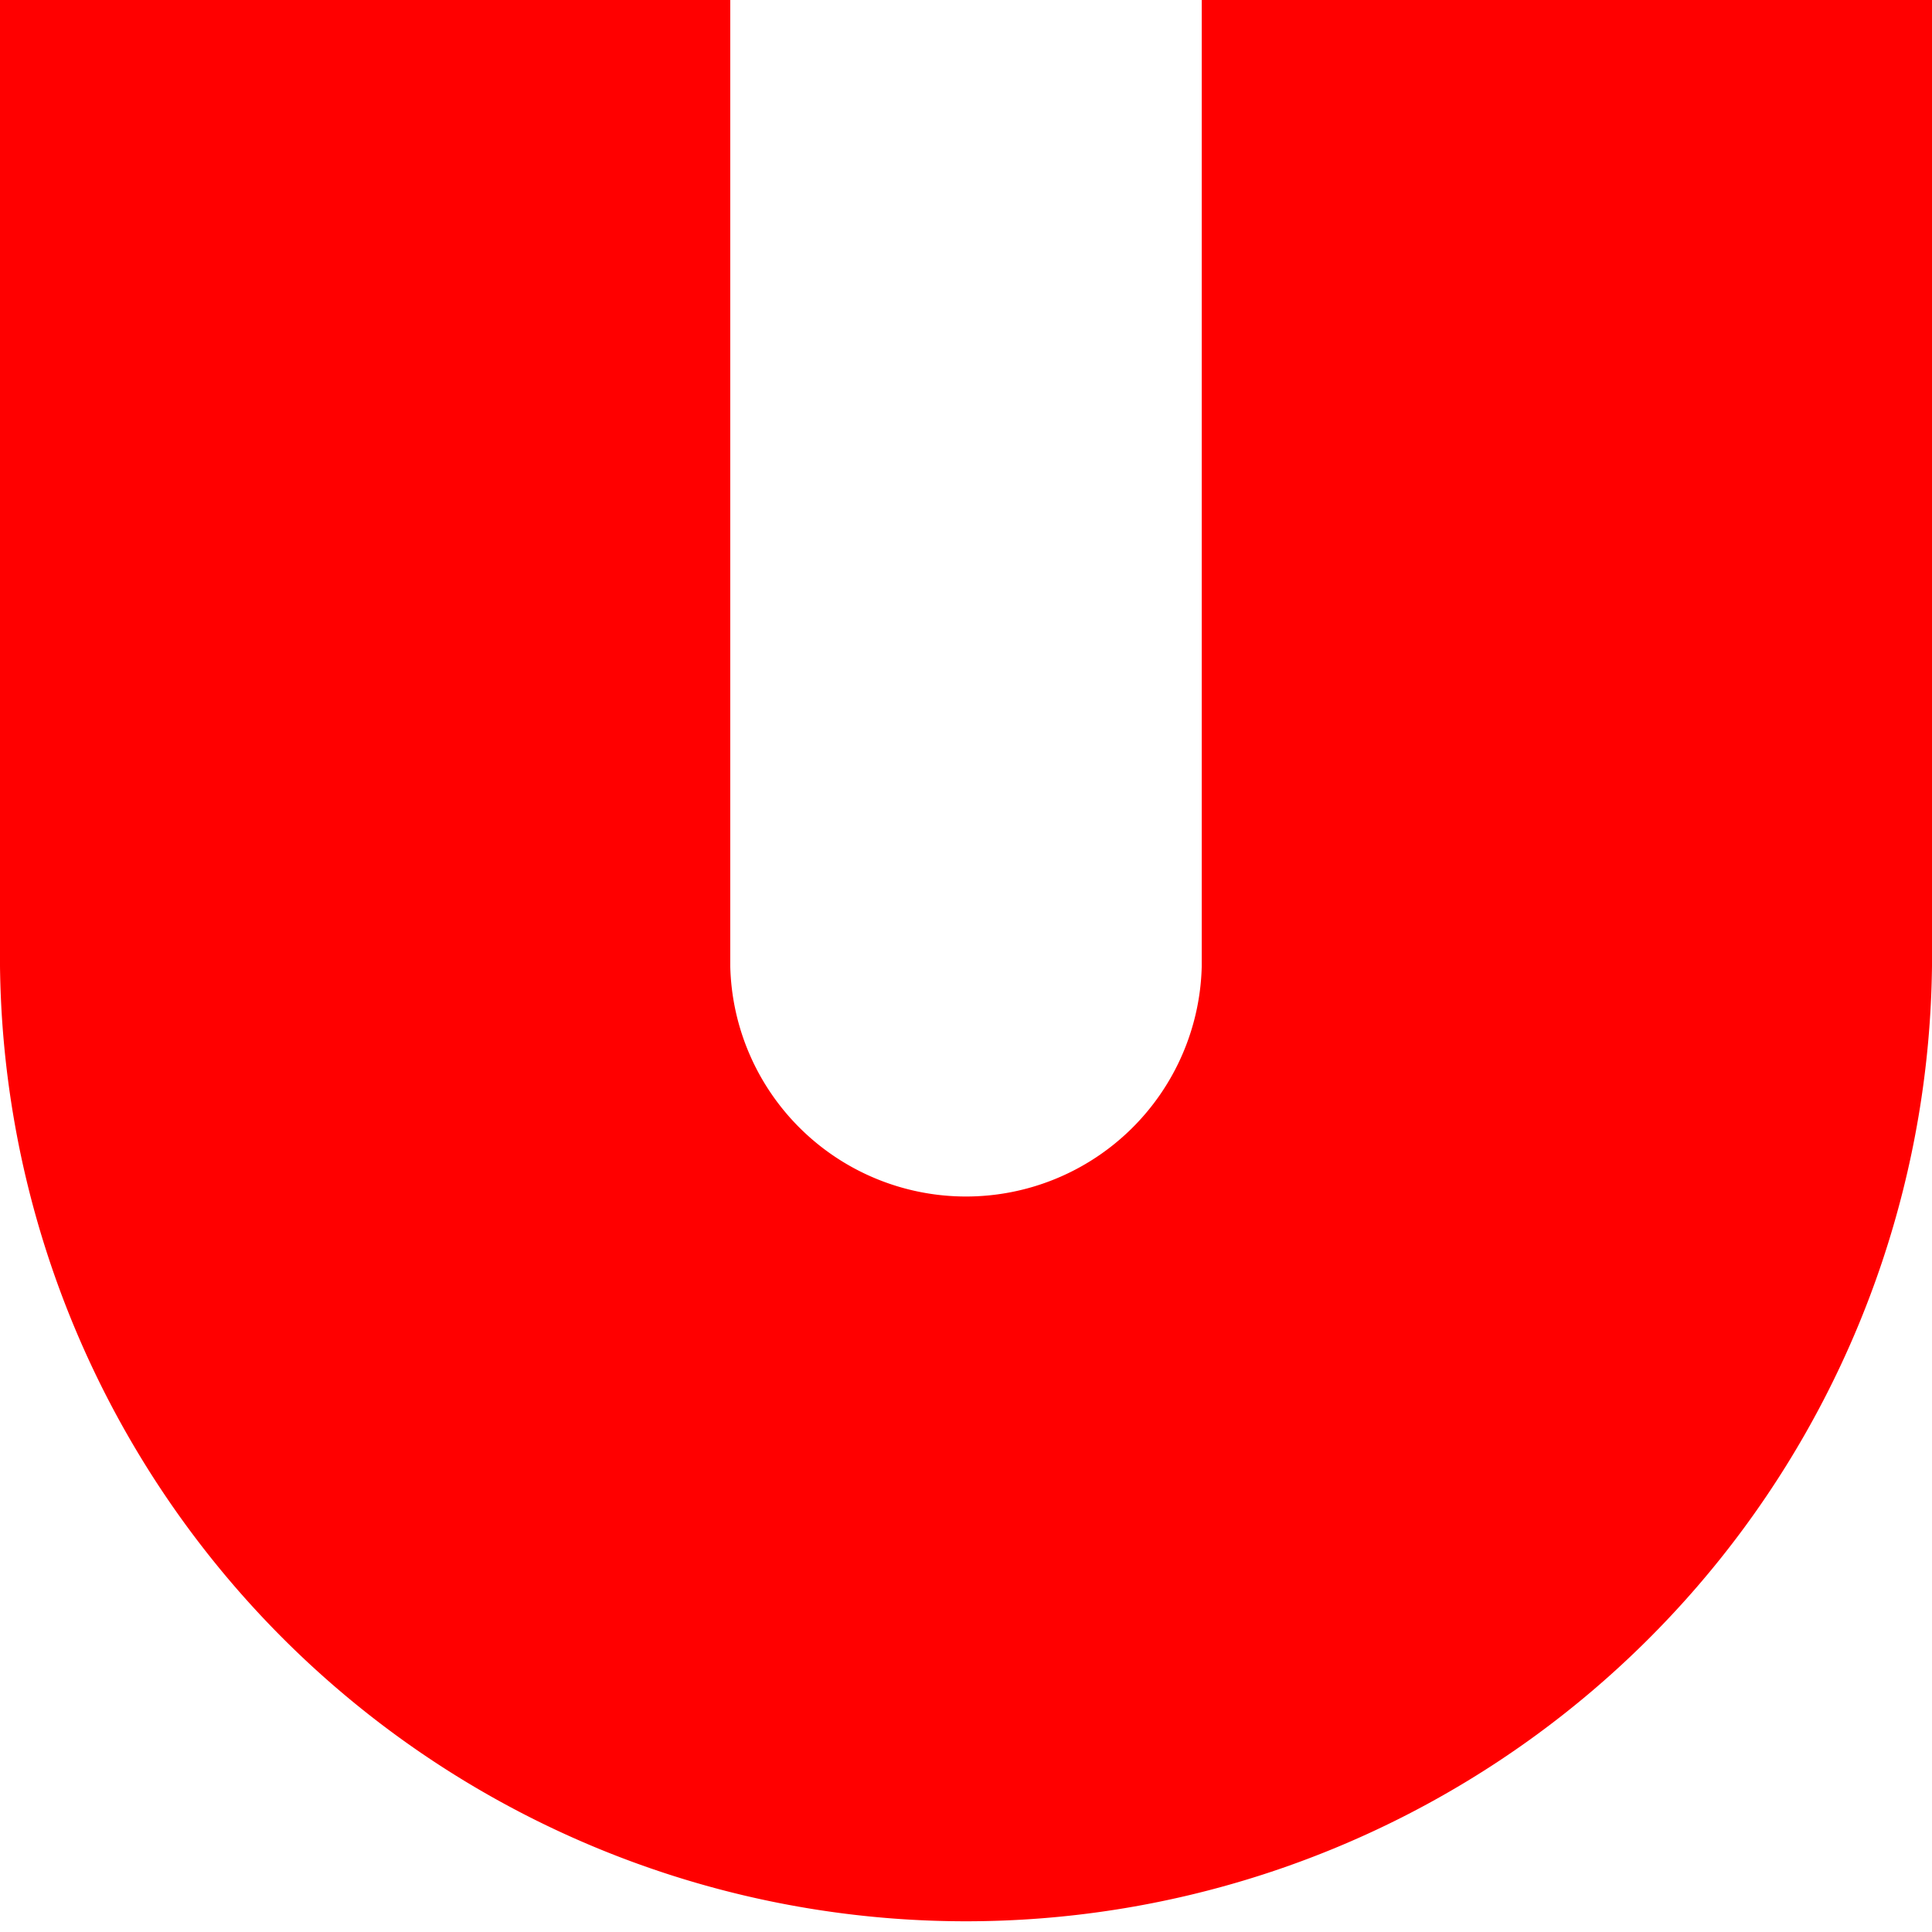 <?xml version="1.0" encoding="UTF-8"?> <svg xmlns="http://www.w3.org/2000/svg" viewBox="0 0 158.87 158.87"> <defs> <style>.cls-1{fill:red;}</style> </defs> <title>but-Asset 4@300x</title> <g id="Layer_2" data-name="Layer 2"> <g id="Layer_1-2" data-name="Layer 1"> <path class="cls-1" d="M158.87,79.44V0H98.82V79.44a19.39,19.39,0,0,1-38.77,0V0H0V79.44a79.44,79.44,0,0,0,158.87,0"></path> </g> </g> </svg> 
